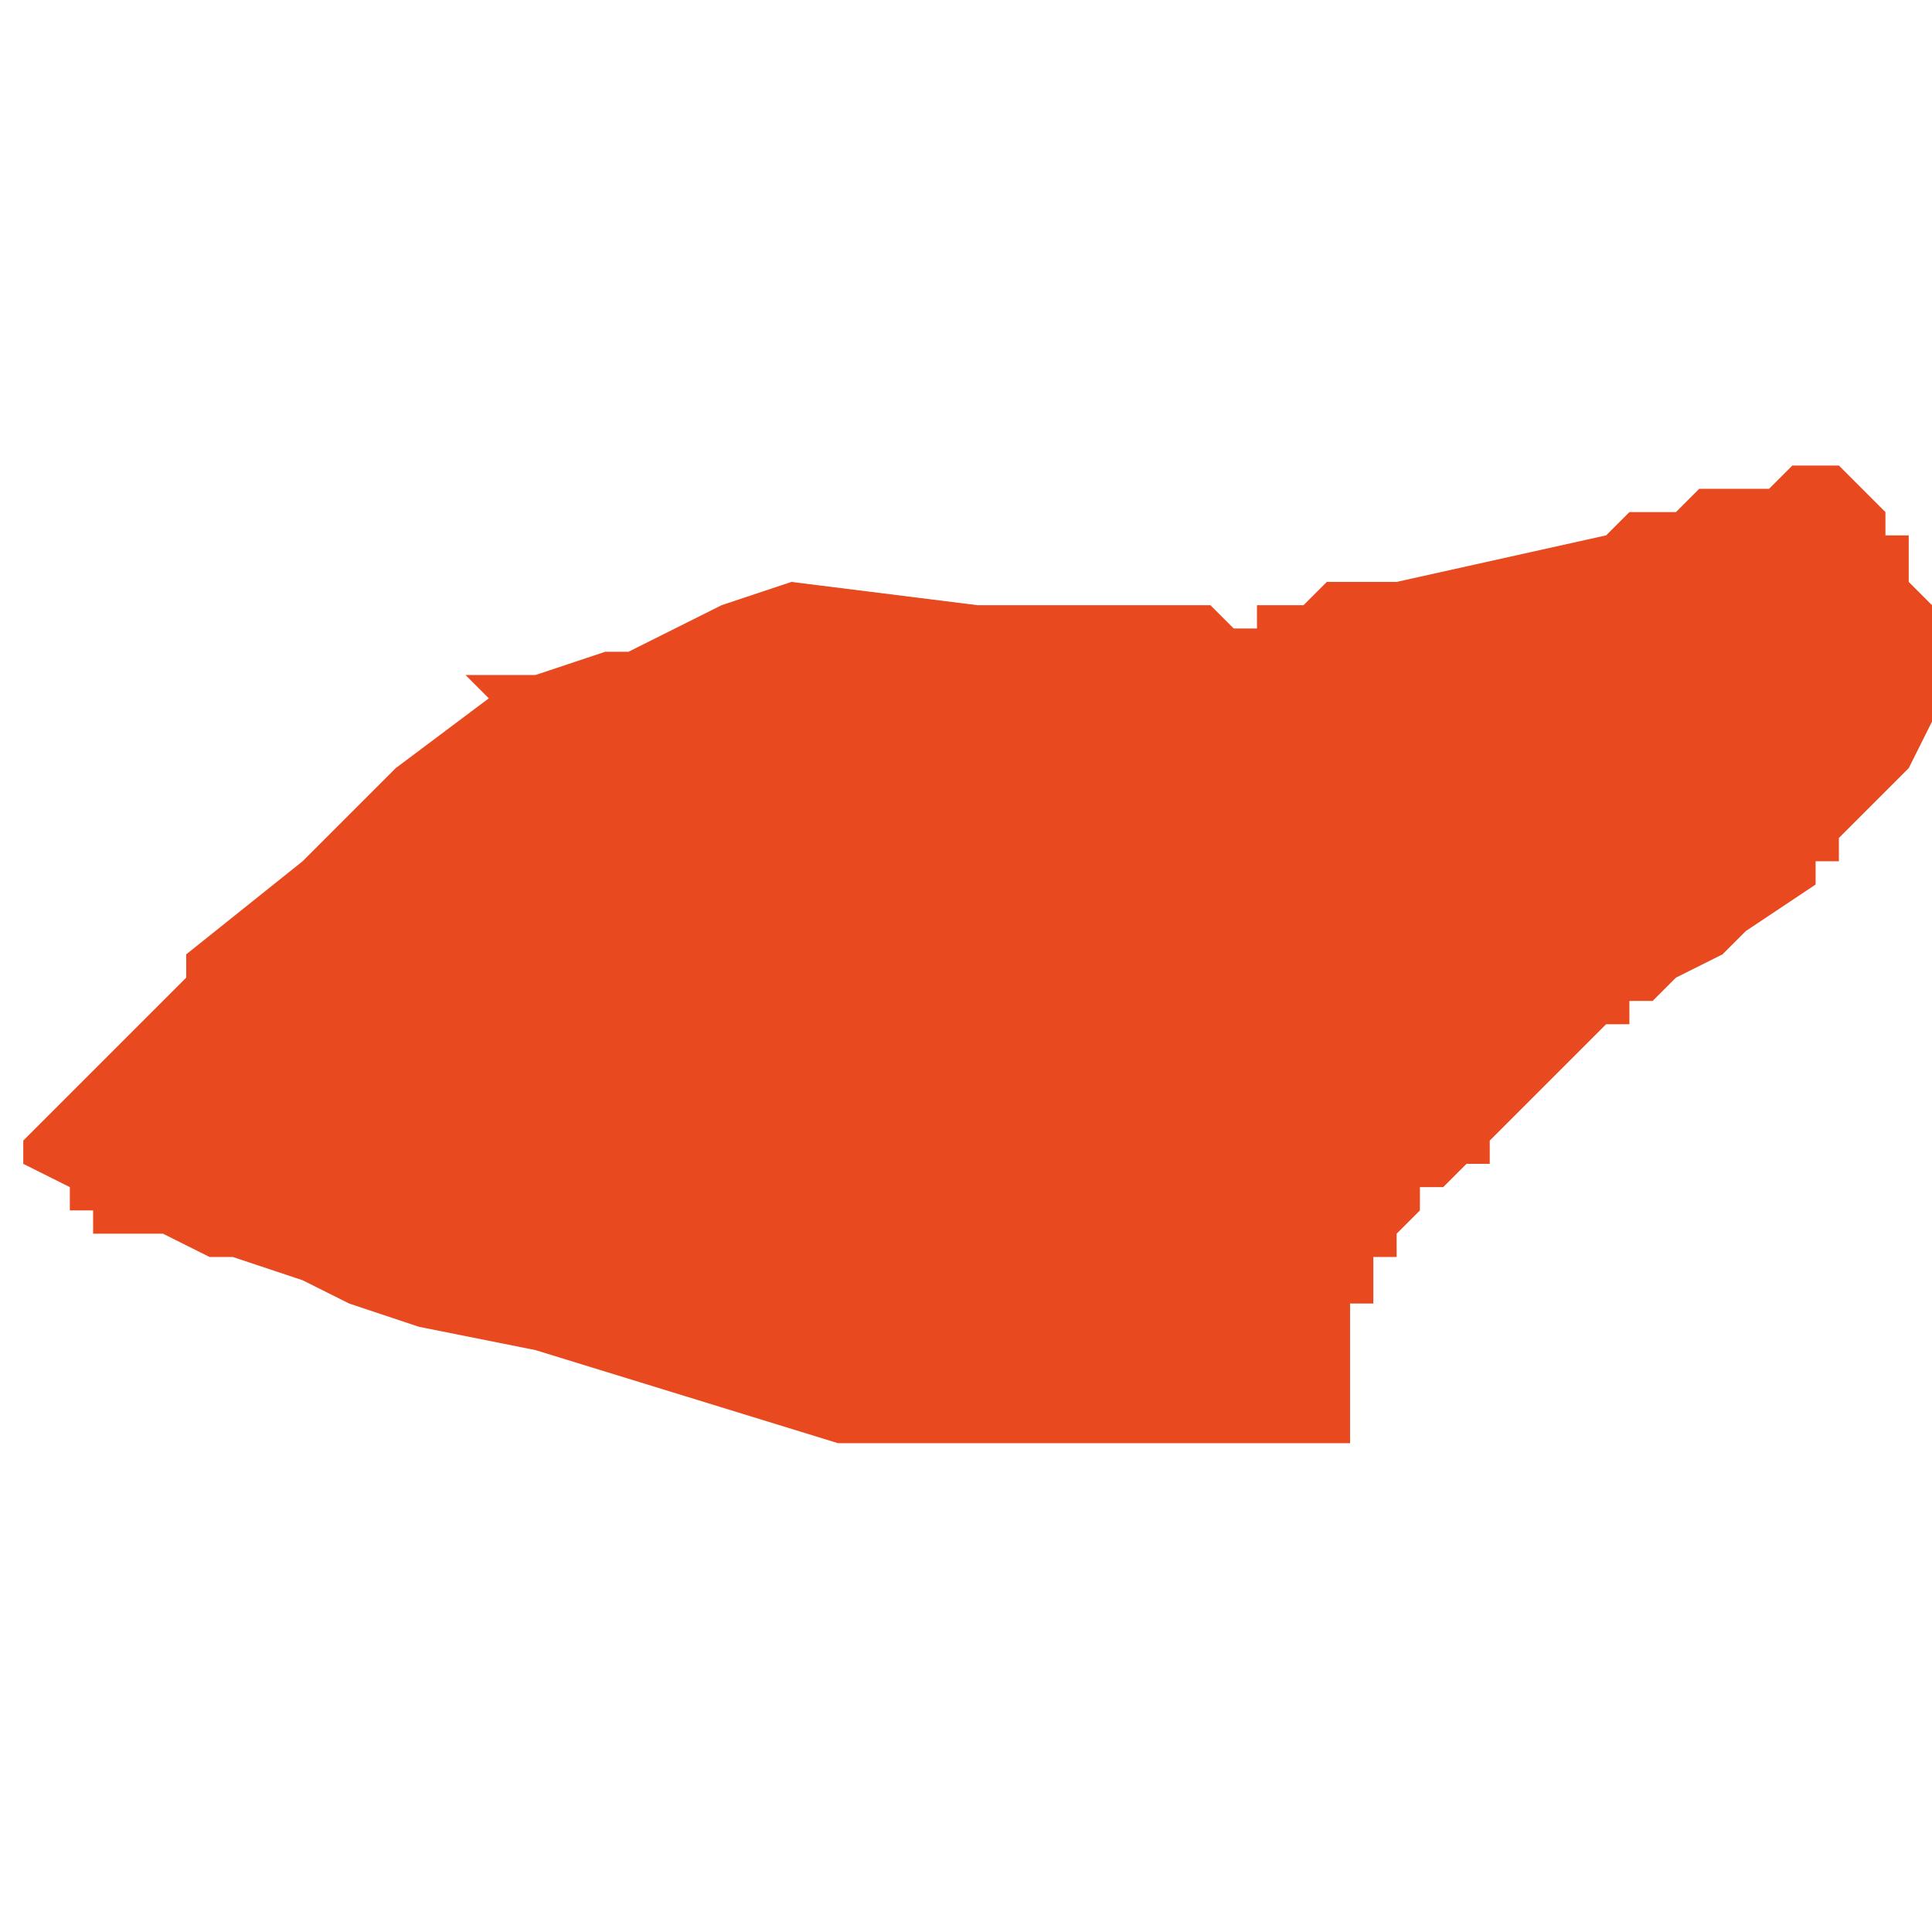 <svg xmlns="http://www.w3.org/2000/svg" xmlns:xlink="http://www.w3.org/1999/xlink" height="300" width="300" viewBox="6.096 -51.477 0.083 0.043"><path d="M 6.116 -51.468 L 6.117 -51.467 6.113 -51.464 6.109 -51.46 6.104 -51.456 6.104 -51.456 6.104 -51.455 6.101 -51.452 6.098 -51.449 6.097 -51.448 6.097 -51.447 6.096 -51.447 6.096 -51.447 6.096 -51.447 6.097 -51.447 6.099 -51.446 6.099 -51.445 6.1 -51.445 6.1 -51.445 6.1 -51.445 6.1 -51.445 6.1 -51.445 6.1 -51.445 6.1 -51.445 6.1 -51.445 6.1 -51.445 6.1 -51.445 6.1 -51.445 6.1 -51.444 6.1 -51.444 6.101 -51.444 6.101 -51.444 6.101 -51.444 6.101 -51.444 6.101 -51.444 6.103 -51.444 6.105 -51.443 6.106 -51.443 6.109 -51.442 6.111 -51.441 6.114 -51.44 6.119 -51.439 6.132 -51.435 6.135 -51.435 6.14 -51.435 6.149 -51.435 6.155 -51.435 6.154 -51.435 6.154 -51.436 6.154 -51.436 6.154 -51.436 6.154 -51.436 6.154 -51.436 6.154 -51.437 6.154 -51.437 6.154 -51.437 6.154 -51.437 6.154 -51.438 6.154 -51.438 6.154 -51.438 6.154 -51.438 6.154 -51.439 6.154 -51.439 6.154 -51.44 6.154 -51.44 6.154 -51.44 6.154 -51.441 6.154 -51.441 6.155 -51.441 6.155 -51.441 6.155 -51.442 6.155 -51.442 6.155 -51.443 6.155 -51.443 6.155 -51.443 6.155 -51.443 6.156 -51.443 6.156 -51.444 6.156 -51.444 6.156 -51.444 6.157 -51.445 6.157 -51.445 6.157 -51.445 6.157 -51.445 6.157 -51.446 6.158 -51.446 6.158 -51.446 6.159 -51.447 6.159 -51.447 6.16 -51.447 6.16 -51.448 6.161 -51.449 6.161 -51.449 6.161 -51.449 6.162 -51.45 6.163 -51.451 6.165 -51.453 6.165 -51.453 6.166 -51.453 6.166 -51.454 6.167 -51.454 6.168 -51.455 6.17 -51.456 6.171 -51.457 6.174 -51.459 6.174 -51.459 6.174 -51.46 6.175 -51.46 6.175 -51.461 6.176 -51.462 6.176 -51.462 6.176 -51.462 6.177 -51.463 6.178 -51.464 6.179 -51.466 6.179 -51.466 6.179 -51.466 6.179 -51.466 6.179 -51.467 6.179 -51.468 6.179 -51.469 6.179 -51.469 6.179 -51.47 6.179 -51.47 6.179 -51.471 6.178 -51.472 6.178 -51.472 6.178 -51.473 6.178 -51.474 6.178 -51.474 6.177 -51.474 6.177 -51.474 6.177 -51.475 6.176 -51.476 6.175 -51.477 6.175 -51.477 6.174 -51.477 6.174 -51.477 6.174 -51.477 6.174 -51.477 6.173 -51.477 6.173 -51.477 6.173 -51.477 6.173 -51.477 6.173 -51.477 6.173 -51.477 6.173 -51.477 6.173 -51.477 6.172 -51.476 6.172 -51.476 6.172 -51.476 6.172 -51.476 6.172 -51.476 6.172 -51.476 6.171 -51.476 6.171 -51.476 6.171 -51.476 6.171 -51.476 6.17 -51.476 6.169 -51.476 6.168 -51.475 6.168 -51.475 6.167 -51.475 6.166 -51.475 6.165 -51.474 6.156 -51.472 6.154 -51.472 6.153 -51.472 6.152 -51.471 6.15 -51.471 6.15 -51.47 6.149 -51.47 6.148 -51.471 6.147 -51.471 6.146 -51.471 6.138 -51.471 6.13 -51.472 6.127 -51.471 6.123 -51.469 6.122 -51.469 6.119 -51.468 6.116 -51.468 6.116 -51.468 Z" fill="#e8491e" /></svg>